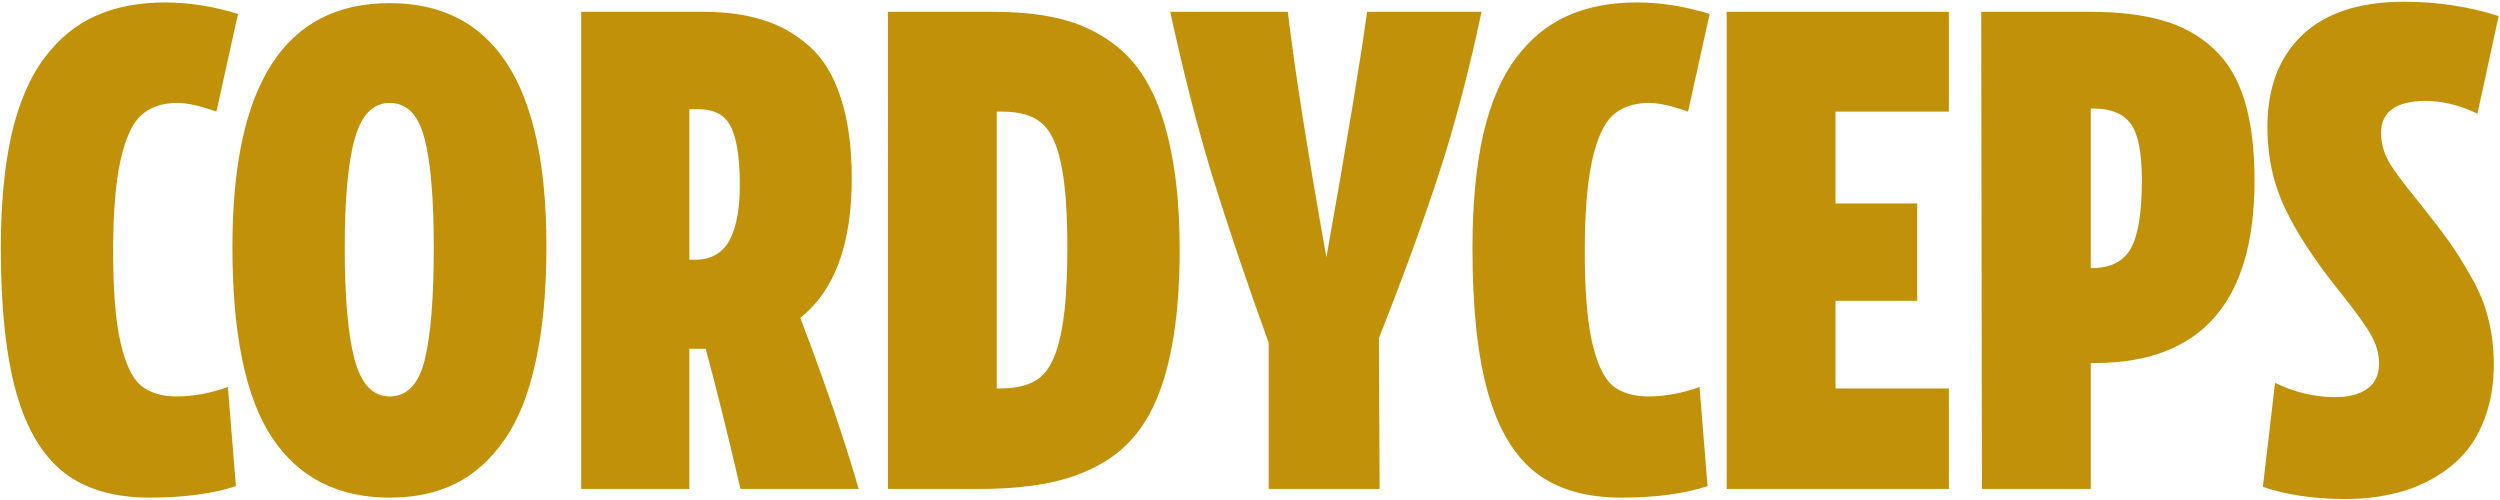 <?xml version="1.0" encoding="UTF-8"?>
<svg xmlns="http://www.w3.org/2000/svg" fill="none" viewBox="0 0 1355 271">
  <path d="M81.11 269.712c-19.099 0-34.49-4.461-46.176-13.382-11.686-9.047-20.356-23.434-26.01-43.161C3.27 193.316.442 167.118.442 134.574c0-23.999 1.948-44.606 5.843-61.82 4.021-17.214 9.927-30.973 17.717-41.277 7.79-10.428 17.026-18.03 27.706-22.805 10.806-4.9 23.434-7.35 37.884-7.35 12.691 0 25.821 2.073 39.391 6.219l-11.685 52.962c-8.796-3.141-15.832-4.712-21.11-4.712-8.293 0-14.89 2.262-19.79 6.785-4.774 4.398-8.481 12.565-11.12 24.502-2.638 11.937-3.958 28.397-3.958 49.381 0 21.109 1.32 37.444 3.958 49.004 2.639 11.56 6.283 19.35 10.932 23.371 4.775 4.021 11.309 6.031 19.602 6.031 8.921 0 18.156-1.696 27.706-5.089l4.335 53.716c-12.691 4.147-28.272 6.22-46.743 6.22zm130.049 0c-27.894 0-49.067-10.743-63.516-32.23-14.45-21.612-21.675-56.166-21.675-103.662 0-88.081 28.397-132.122 85.191-132.122 56.669 0 85.003 43.915 85.003 131.745 0 24.125-1.947 44.983-5.843 62.575-3.769 17.591-9.423 31.726-16.963 42.407-7.413 10.68-16.271 18.596-26.575 23.748-10.177 5.026-22.052 7.539-35.622 7.539zm0-54.847c9.424 0 15.769-6.596 19.036-19.79 3.267-13.193 4.901-33.486 4.901-60.878 0-27.015-1.697-46.805-5.089-59.37-3.267-12.69-9.55-19.036-18.848-19.036-8.921 0-15.204 6.408-18.847 19.225-3.644 12.816-5.466 32.543-5.466 59.181 0 26.89 1.759 47.057 5.277 60.501 3.644 13.445 9.989 20.167 19.036 20.167zM465.414 265h-64.082c-6.911-29.779-13.193-55.098-18.848-75.956h-8.858V265H315.01V6.41h66.344c12.062 0 22.68 1.445 31.852 4.335 9.298 2.764 17.717 7.476 25.256 14.136 7.539 6.534 13.256 15.832 17.151 27.894 4.021 12.063 6.032 26.701 6.032 43.915 0 35.685-9.299 60.878-27.895 75.58 13.193 34.554 23.748 65.464 31.664 92.73zm-88.772-124.206c8.67 0 14.952-3.581 18.847-10.743 3.895-7.288 5.717-18.157 5.466-32.607-.251-13.947-2.01-23.81-5.277-29.59-3.267-5.78-8.921-8.67-16.963-8.67h-5.089v81.61h3.016zM540.616 6.41c13.194.126 24.753 1.445 34.68 3.958 10.052 2.513 19.225 6.785 27.517 12.817 8.293 6.03 15.016 13.947 20.167 23.748 5.278 9.8 9.299 22.051 12.063 36.753 2.89 14.7 4.335 31.915 4.335 51.642 0 19.979-1.382 37.256-4.147 51.831-2.638 14.576-6.659 26.89-12.062 36.942s-12.502 18.093-21.298 24.125c-8.795 5.905-18.91 10.177-30.345 12.816-11.434 2.639-24.941 3.958-40.522 3.958h-49.758V6.41h59.37zm1.508 204.12c9.424 0 16.586-1.947 21.486-5.842 5.026-4.021 8.733-11.498 11.12-22.429 2.513-10.932 3.77-26.952 3.77-48.062 0-20.23-1.194-35.622-3.581-46.177-2.262-10.554-5.843-17.78-10.743-21.674-4.775-3.896-11.749-5.843-20.921-5.843h-3.016V210.53h1.885zM802.976 6.41c-6.66 31.664-14.387 61.004-23.183 88.019-8.796 26.889-19.602 56.48-32.418 88.772l.377 81.799h-60.124v-79.16c-12.44-34.554-22.743-65.087-30.91-91.6-8.042-26.512-15.518-55.789-22.429-87.83h63.705c3.77 31.664 10.743 76.019 20.921 133.065 11.309-63.706 18.659-108.06 22.052-133.065h62.009zm75.767 263.302c-19.099 0-34.491-4.461-46.177-13.382-11.685-9.047-20.355-23.434-26.009-43.161-5.655-19.853-8.482-46.051-8.482-78.595 0-23.999 1.948-44.606 5.843-61.82 4.021-17.214 9.926-30.973 17.717-41.277 7.79-10.428 17.025-18.03 27.706-22.805 10.806-4.9 23.434-7.35 37.884-7.35 12.69 0 25.821 2.073 39.391 6.219l-11.685 52.962c-8.796-3.141-15.832-4.712-21.11-4.712-8.293 0-14.889 2.262-19.79 6.785-4.774 4.398-8.481 12.565-11.12 24.502-2.639 11.937-3.958 28.397-3.958 49.381 0 21.109 1.319 37.444 3.958 49.004 2.639 11.56 6.283 19.35 10.932 23.371 4.775 4.021 11.308 6.031 19.601 6.031 8.922 0 18.157-1.696 27.706-5.089l4.335 53.716c-12.69 4.147-28.271 6.22-46.742 6.22zm177.547-209.21h-61.445v49.759h44.295v52.773h-44.295v47.496h61.445V265H935.852V6.41h120.438v54.093zm76.52-54.092c15.2 0 28.15 1.508 38.83 4.524 10.8 3.015 20.04 8.041 27.7 15.078 7.79 7.036 13.51 16.46 17.15 28.271 3.65 11.811 5.47 26.324 5.47 43.538 0 65.967-28.96 98.95-86.89 98.95h-1.88V265h-59l-.37-258.59h58.99zm.75 138.907c10.18 0 17.28-3.518 21.3-10.554 4.02-7.162 6.03-19.476 6.03-36.942 0-15.078-2.01-25.318-6.03-30.721-4.02-5.529-10.87-8.293-20.54-8.293h-1.13v86.51h.37zm137.78 125.149c-16.96 0-31.92-2.199-44.86-6.597l6.6-56.354c10.55 5.151 21.49 7.727 32.79 7.727 7.17 0 12.88-1.508 17.16-4.523 4.27-3.016 6.4-7.539 6.4-13.571 0-5.277-1.38-10.366-4.14-15.266-2.77-5.026-8.17-12.565-16.21-22.617-13.45-16.586-23.5-31.727-30.16-45.423-6.66-13.696-9.99-28.649-9.99-44.858 0-21.36 6.29-38.01 18.85-49.946C1260.47 6.976 1278.88.944 1303 .944c17.97 0 35.06 2.576 51.27 7.728l-11.5 52.962c-9.42-4.65-19.1-6.974-29.02-6.974-15.46.377-23.19 6.157-23.19 17.34 0 5.277 1.26 10.24 3.77 14.89 2.52 4.649 7.86 11.936 16.02 21.863 7.17 8.921 12.63 16.02 16.4 21.298 3.77 5.151 7.86 11.623 12.25 19.413 4.53 7.665 7.73 15.392 9.62 23.182 2.01 7.791 3.01 16.084 3.01 24.879 0 10.178-1.44 19.351-4.33 27.518-2.77 8.167-6.66 15.078-11.69 20.732-4.9 5.529-10.81 10.178-17.72 13.948-6.78 3.769-14.07 6.471-21.86 8.104-7.66 1.759-15.89 2.639-24.69 2.639z" fill="#C1910A"></path>
</svg>
